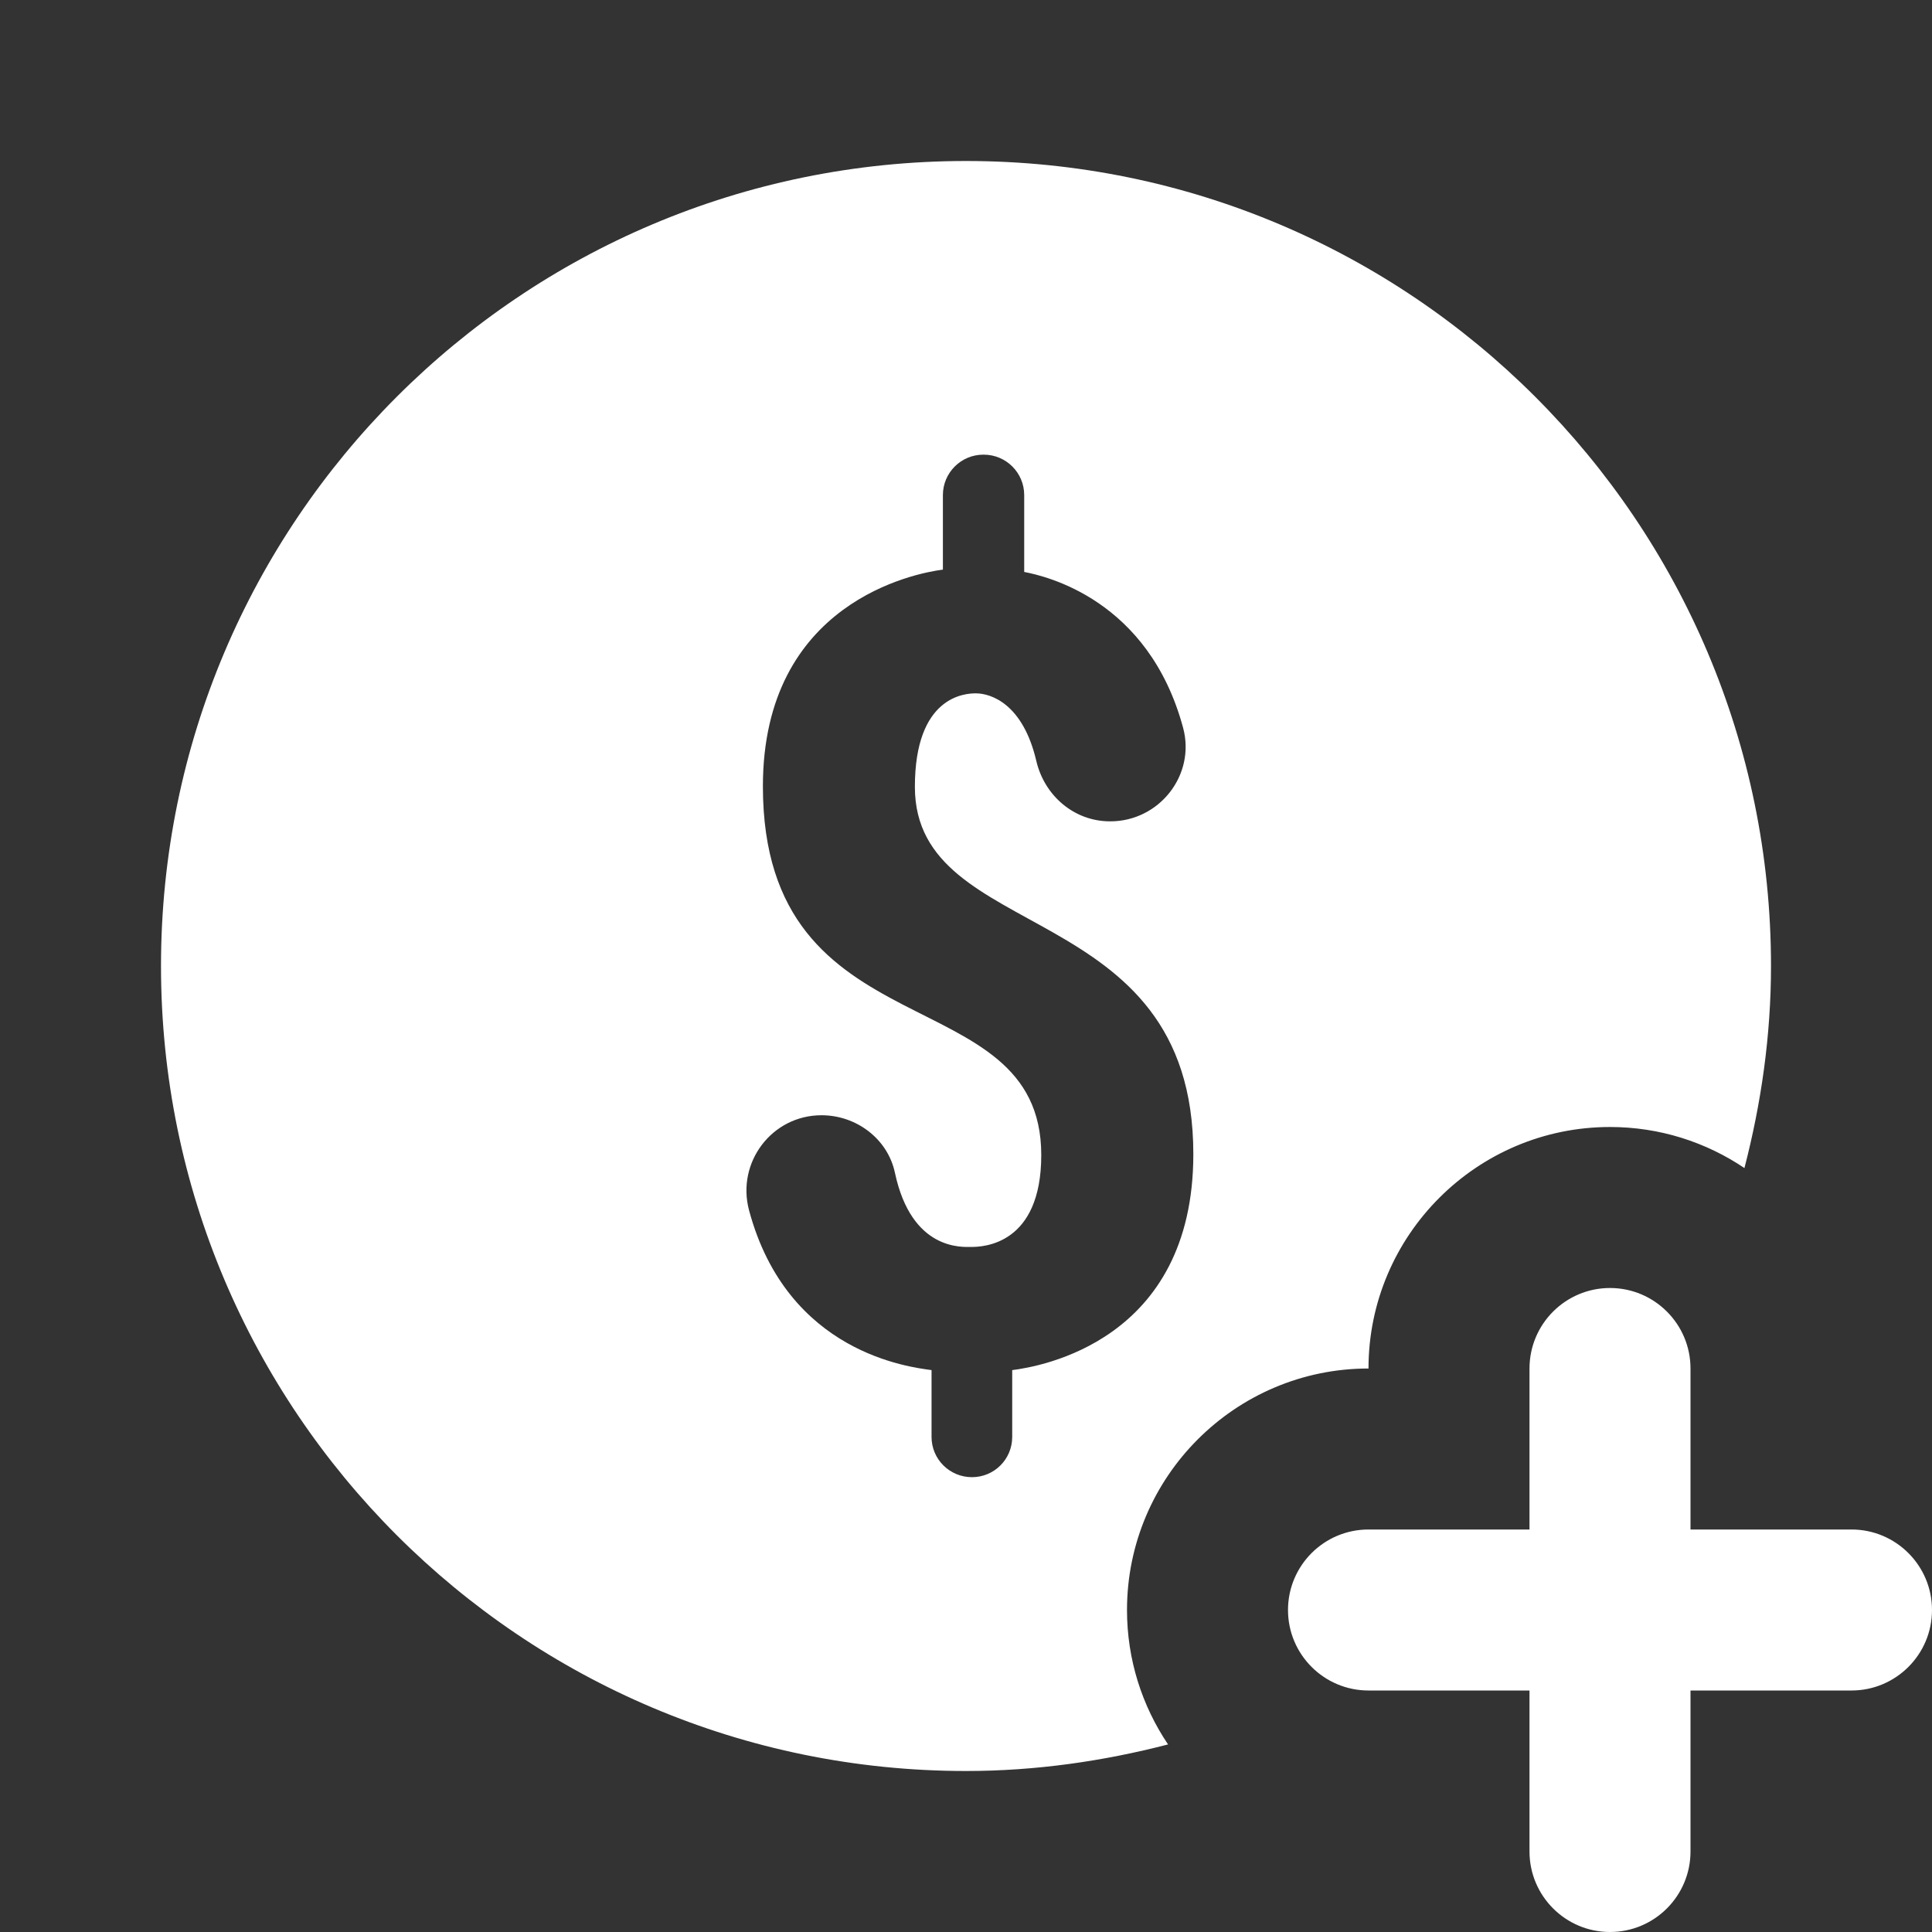 <svg width="24" height="24" viewBox="0 0 24 24" fill="none" xmlns="http://www.w3.org/2000/svg">
<rect x="0" y="0" width="24" height="24" fill="#333333" stroke="none"/>
<path d="M12 2C6.477 2 2 6.477 2 12C2 17.523 6.477 22 12 22C12.868 22 13.706 21.878 14.51 21.67C14.188 21.192 14 20.618 14 20C14 18.346 15.346 17 17 17C17 15.346 18.346 14 20 14C20.618 14 21.192 14.188 21.67 14.51C21.878 13.706 22 12.868 22 12C22 6.477 17.523 2 12 2ZM12.215 5.648H12.221C12.498 5.648 12.723 5.873 12.723 6.15V7.105C12.989 7.156 14.267 7.446 14.697 9.041C14.855 9.628 14.4 10.203 13.793 10.203H13.789C13.344 10.203 12.974 9.885 12.873 9.451C12.707 8.744 12.312 8.613 12.121 8.613C11.987 8.613 11.365 8.648 11.365 9.775C11.365 11.742 14.824 11.13 14.824 14.336C14.824 16.664 12.912 16.977 12.574 17.02V17.85C12.574 18.127 12.351 18.35 12.074 18.35C11.797 18.35 11.572 18.127 11.572 17.85V17.02C11.309 16.983 9.782 16.814 9.305 15.035C9.146 14.44 9.589 13.854 10.205 13.854C10.637 13.854 11.027 14.146 11.117 14.568C11.324 15.54 11.955 15.49 12.066 15.49C12.213 15.49 12.935 15.464 12.935 14.348C12.935 12.119 9.477 13.109 9.477 9.768C9.477 7.478 11.374 7.119 11.713 7.076V6.15C11.713 5.873 11.938 5.648 12.215 5.648ZM20 16C19.448 16 19 16.448 19 17V19H17C16.448 19 16 19.448 16 20C16 20.552 16.448 21 17 21H19V23C19 23.552 19.448 24 20 24C20.552 24 21 23.552 21 23V21H23C23.552 21 24 20.552 24 20C24 19.448 23.552 19 23 19H21V17C21 16.448 20.552 16 20 16Z" fill="white"/>
</svg>
